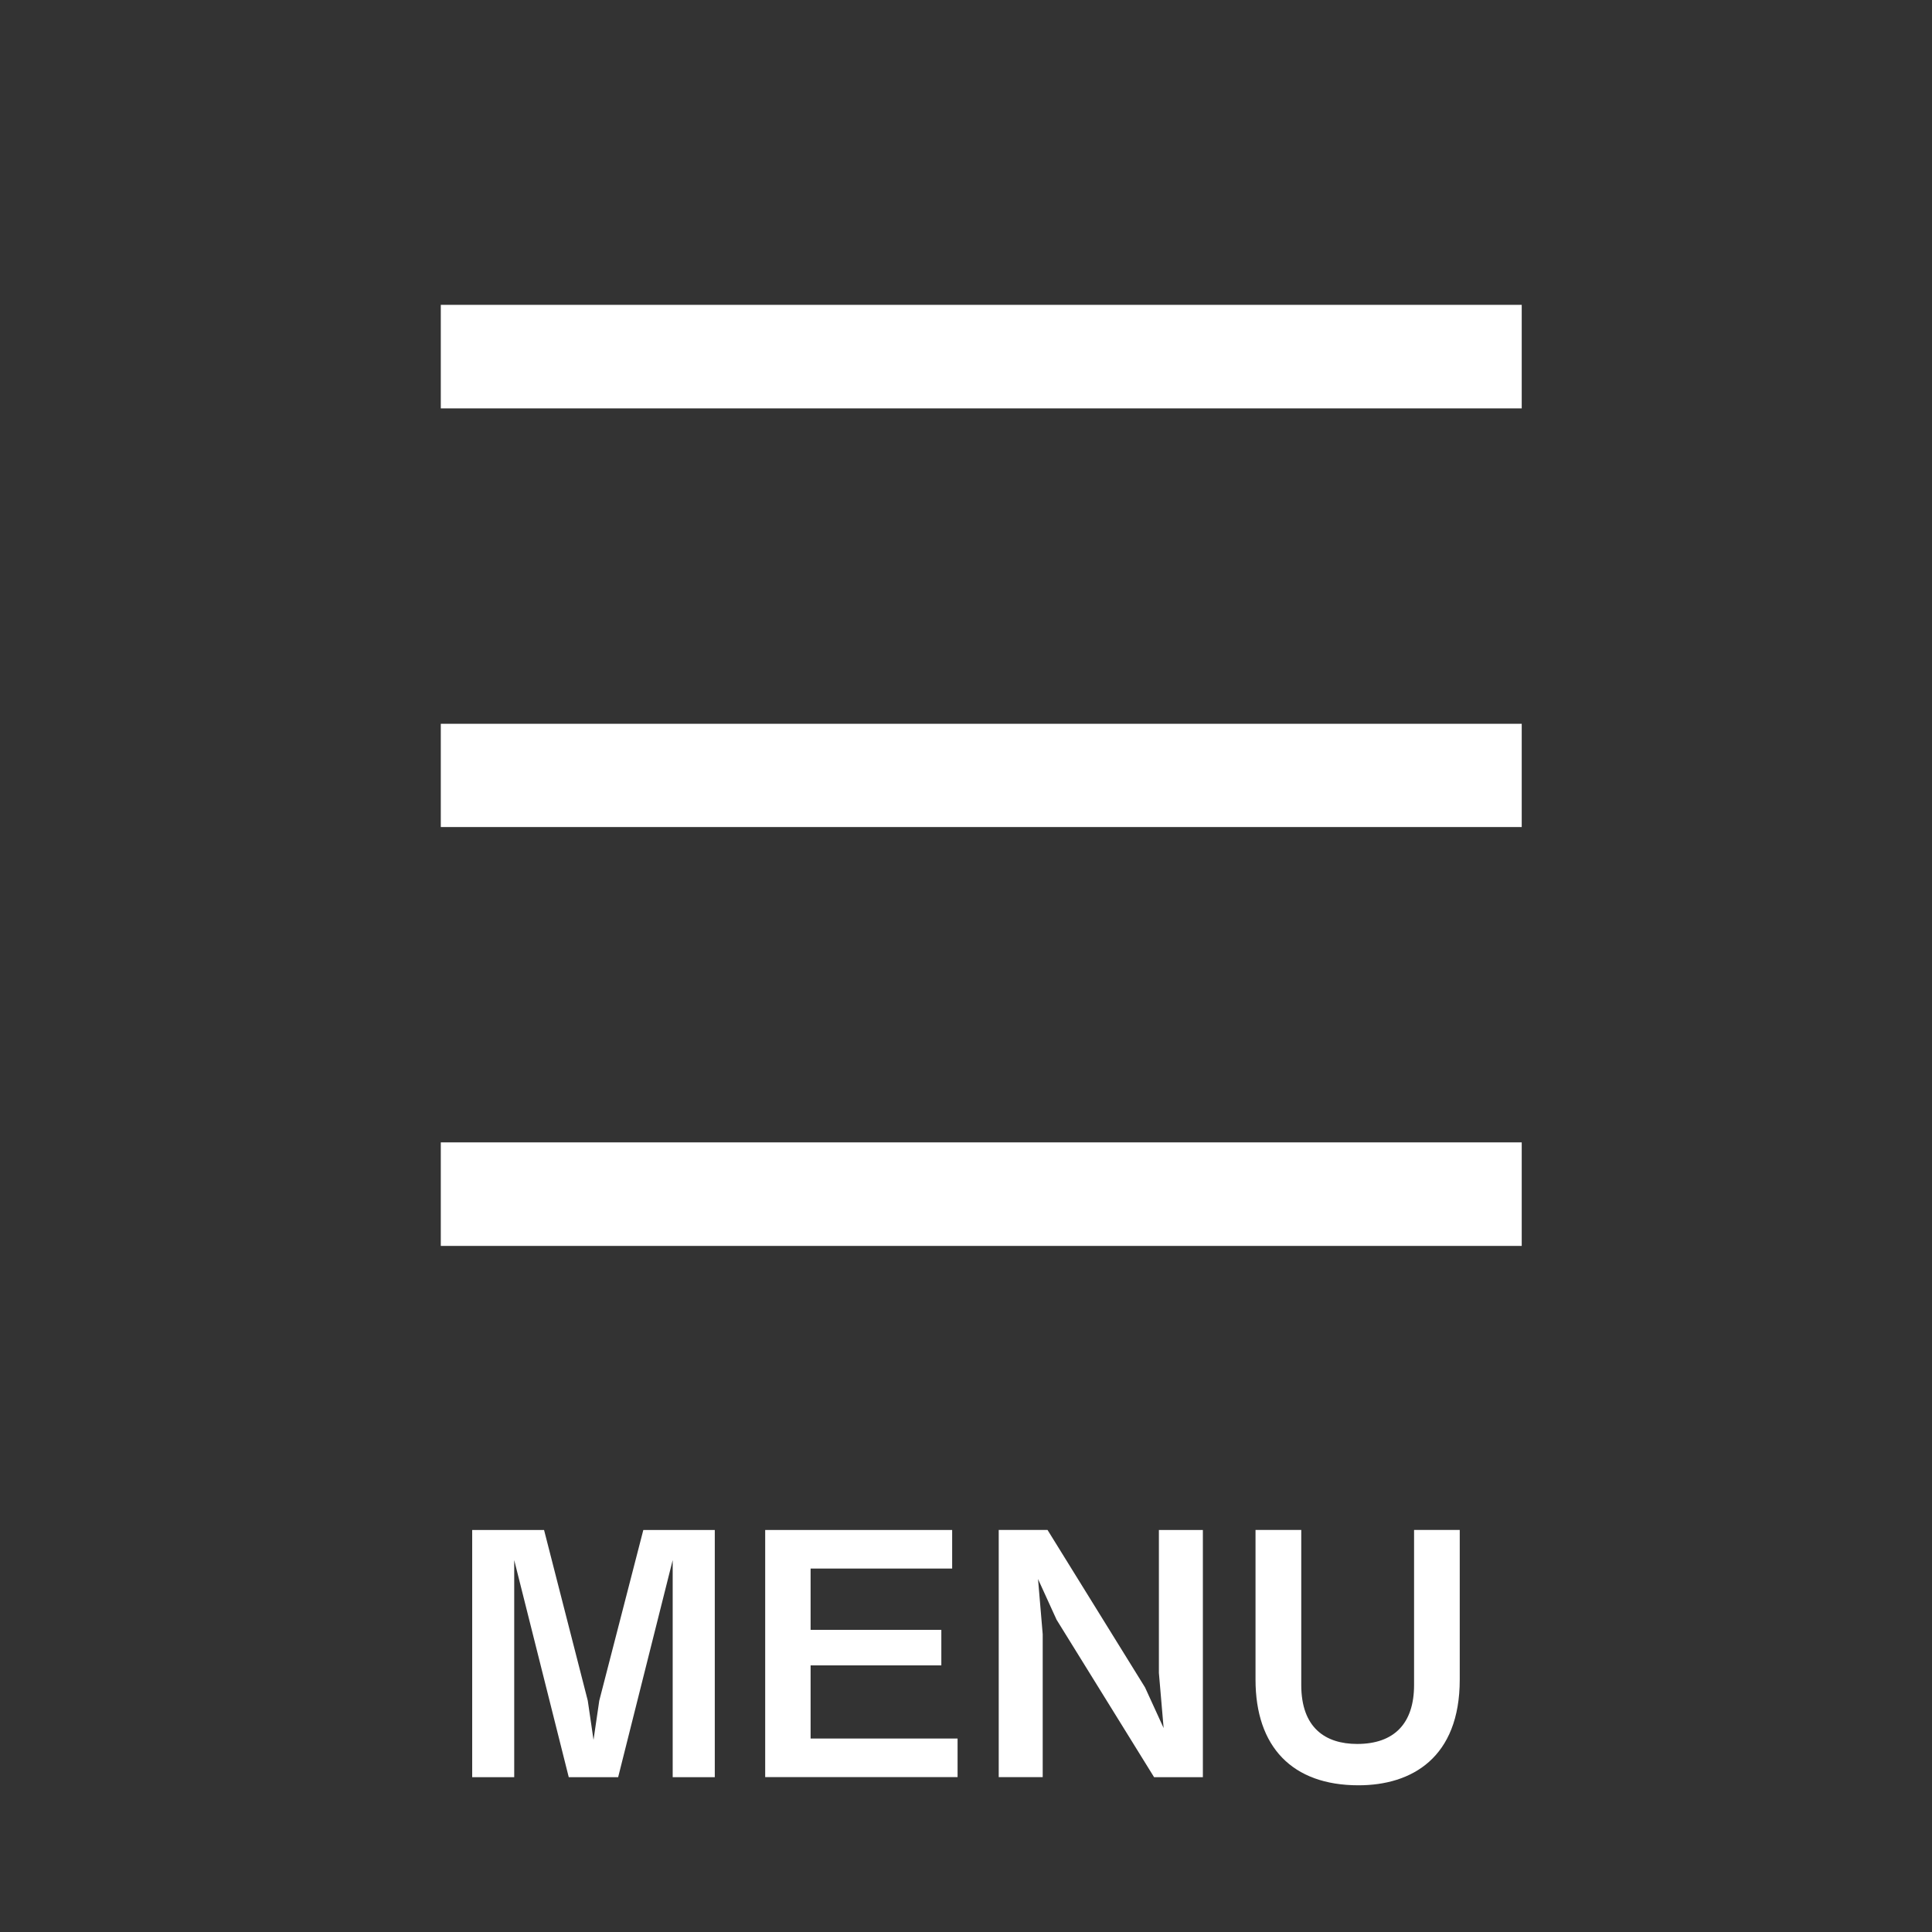 <?xml version="1.0" encoding="UTF-8"?><svg id="_レイヤー_2" xmlns="http://www.w3.org/2000/svg" viewBox="0 0 28.551 28.551"><rect x="0" y="0" width="28.551" height="28.551" fill="#333333" stroke="none"/><defs><style>.cls-1{fill:#fff;}.cls-2{fill:none;}</style></defs><g id="_レイヤー_1-2"><rect class="cls-2" width="28.551" height="28.551"/><rect class="cls-1" x="6.514" y="16.882" width="15.974" height="1.53"/><rect class="cls-1" x="6.514" y="10.696" width="15.974" height="1.526"/><rect class="cls-1" x="6.514" y="4.505" width="15.974" height="1.53"/><path class="cls-1" d="M9.941,26.263v-3.208l-.806,3.208h-.73l-.806-3.208v3.208h-.621v-3.653h1.062l.646,2.522.085.58.085-.58.651-2.522h1.056v3.653h-.621Z"/><path class="cls-1" d="M11.308,26.263v-3.653h2.763v.57h-2.092v.906h1.932v.525h-1.932v1.081h2.172v.57h-2.843Z"/><path class="cls-1" d="M17.055,26.263l-1.441-2.327-.274-.601.069.815v2.112h-.65v-3.653h.721l1.441,2.327.275.601-.07-.815v-2.112h.65v3.653h-.721Z"/><path class="cls-1" d="M20.075,26.383c-.98,0-1.521-.57-1.521-1.562v-2.212h.676v2.292c0,.631.355.871.826.871.55,0,.841-.306.841-.871v-2.292h.675v2.212c0,1.156-.71,1.562-1.496,1.562Z"/></g></svg>